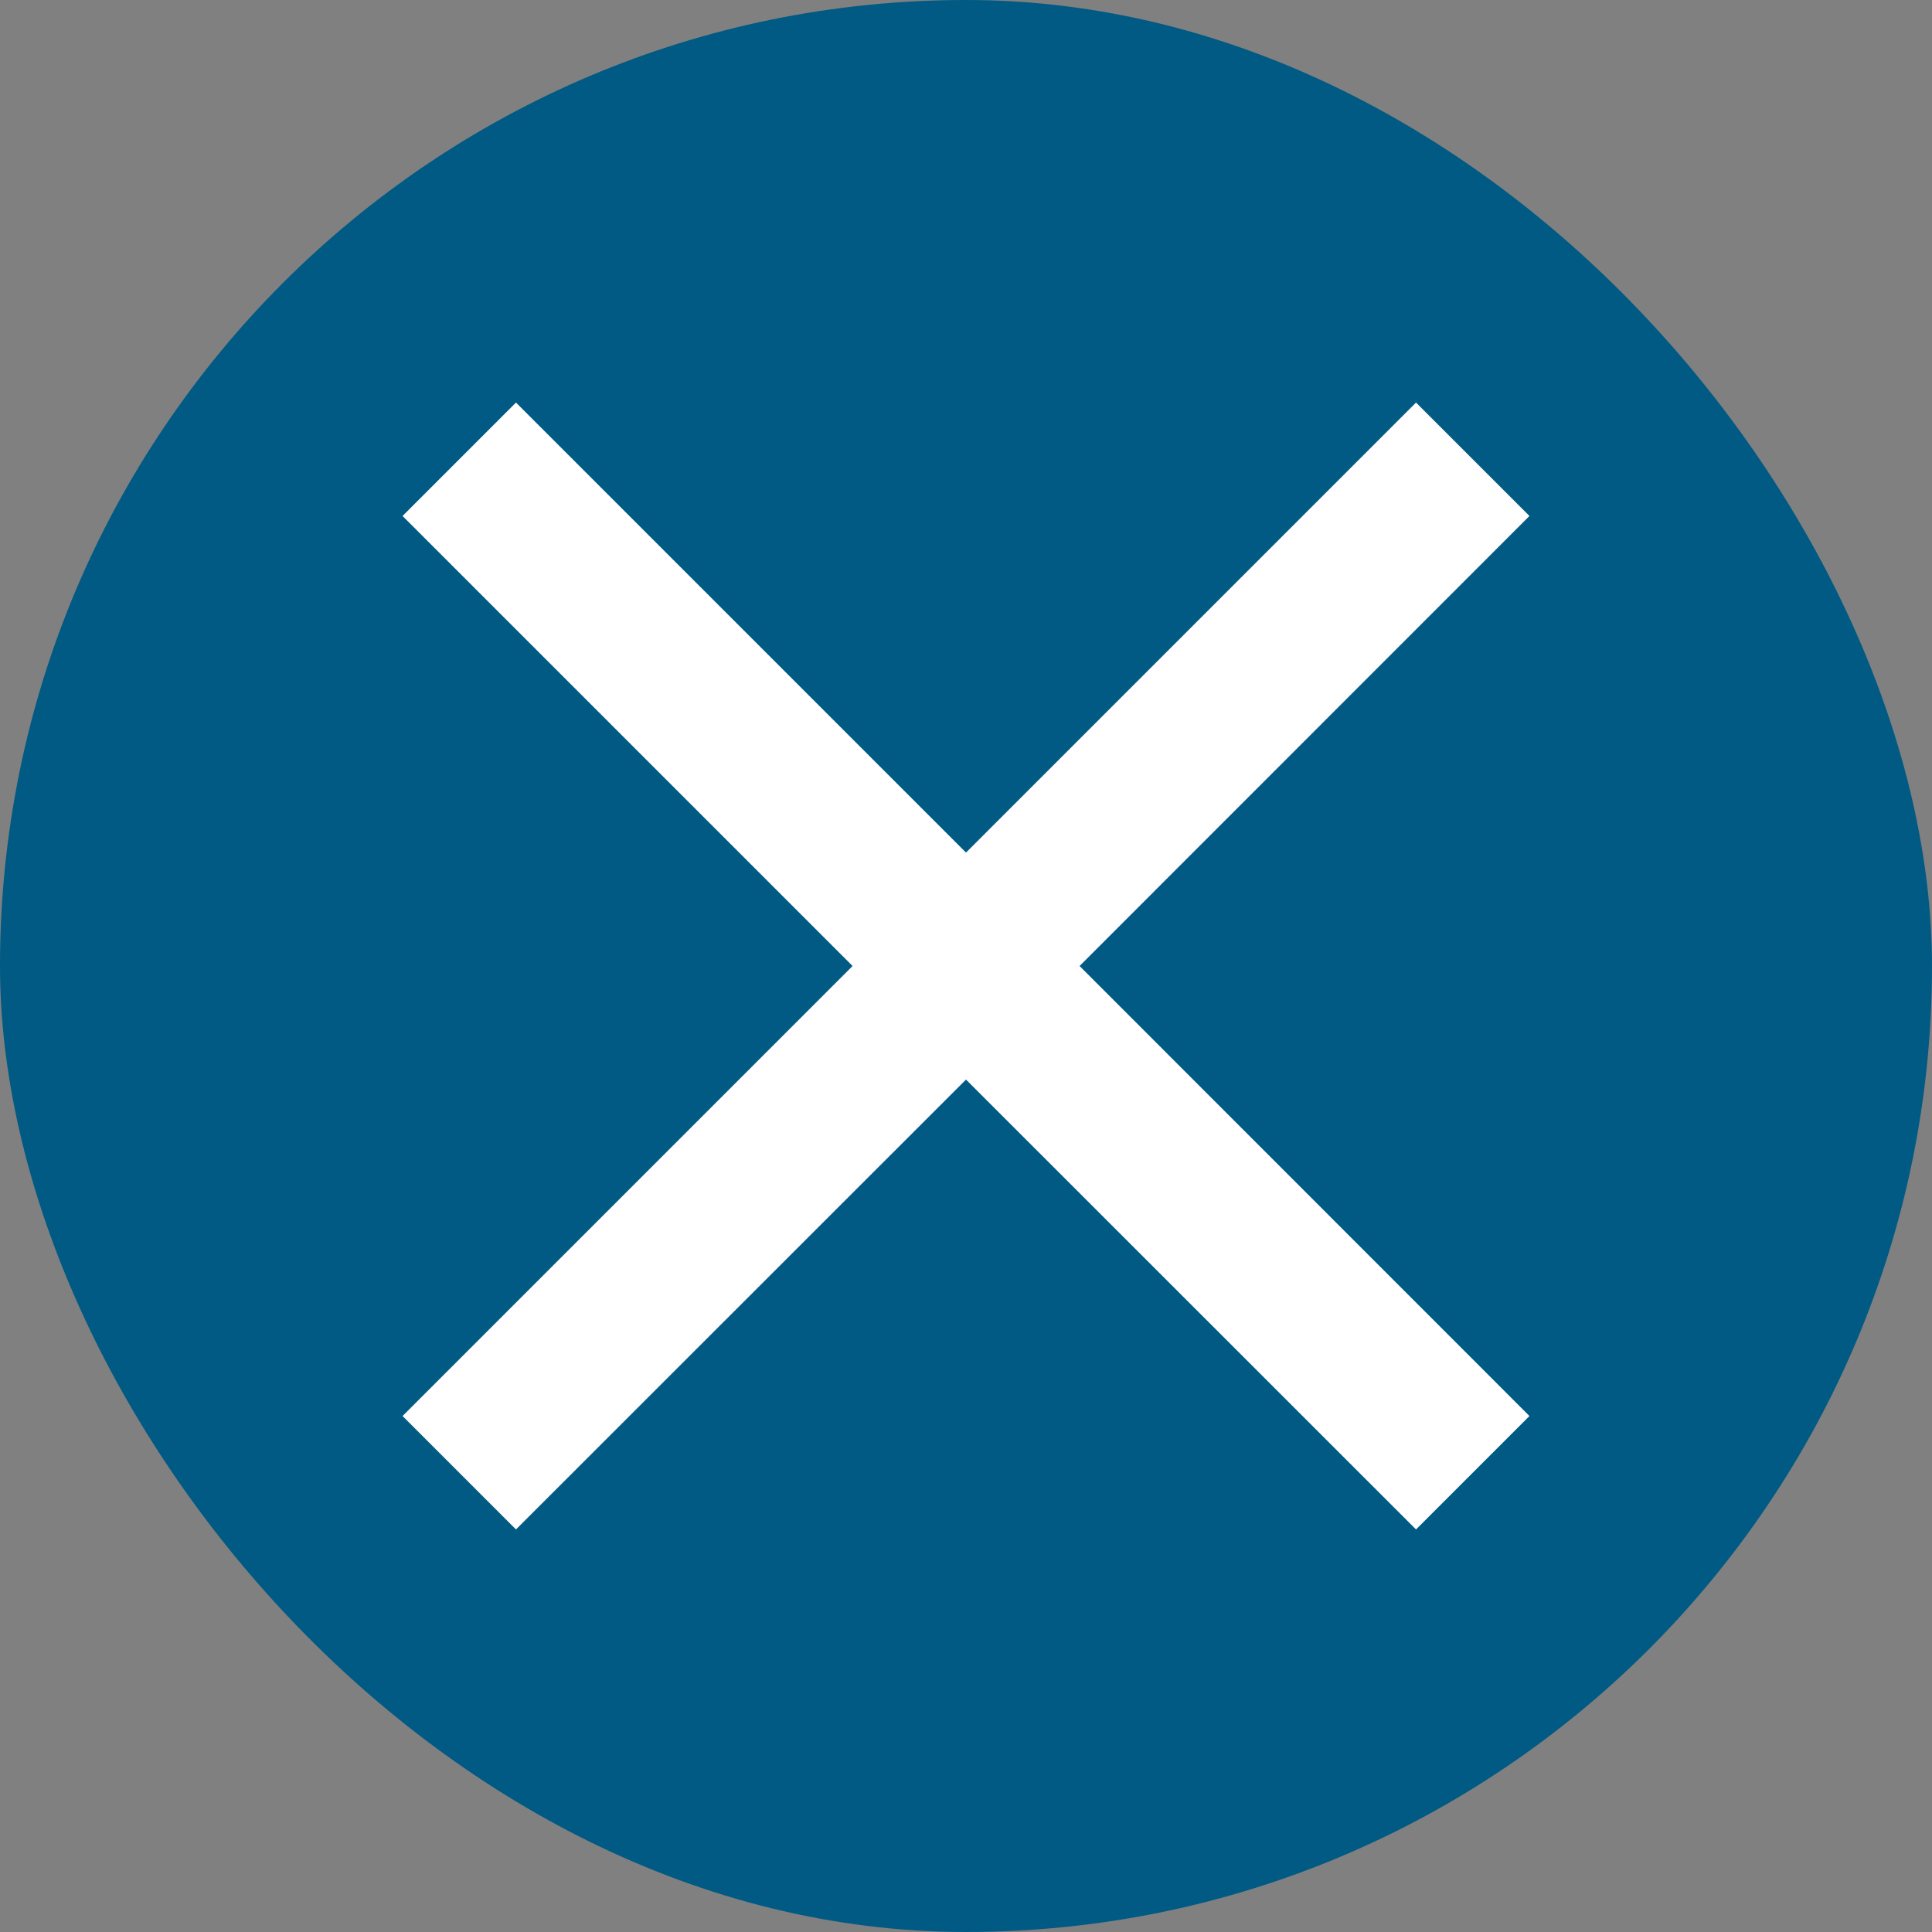 <svg width="14" height="14" viewBox="0 0 14 14" fill="none" xmlns="http://www.w3.org/2000/svg">
<rect x="0" y="0" width="14" height="14" fill="#808080" stroke="none"/>
<rect width="14" height="14" rx="7" fill="#005A83"/>
<path fill-rule="evenodd" clip-rule="evenodd" d="M11.083 3.739L10.261 2.917L7 6.178L3.739 2.917L2.917 3.739L6.178 7L2.917 10.261L3.739 11.083L7 7.823L10.261 11.083L11.083 10.261L7.823 7L11.083 3.739Z" fill="white"/>
</svg>
